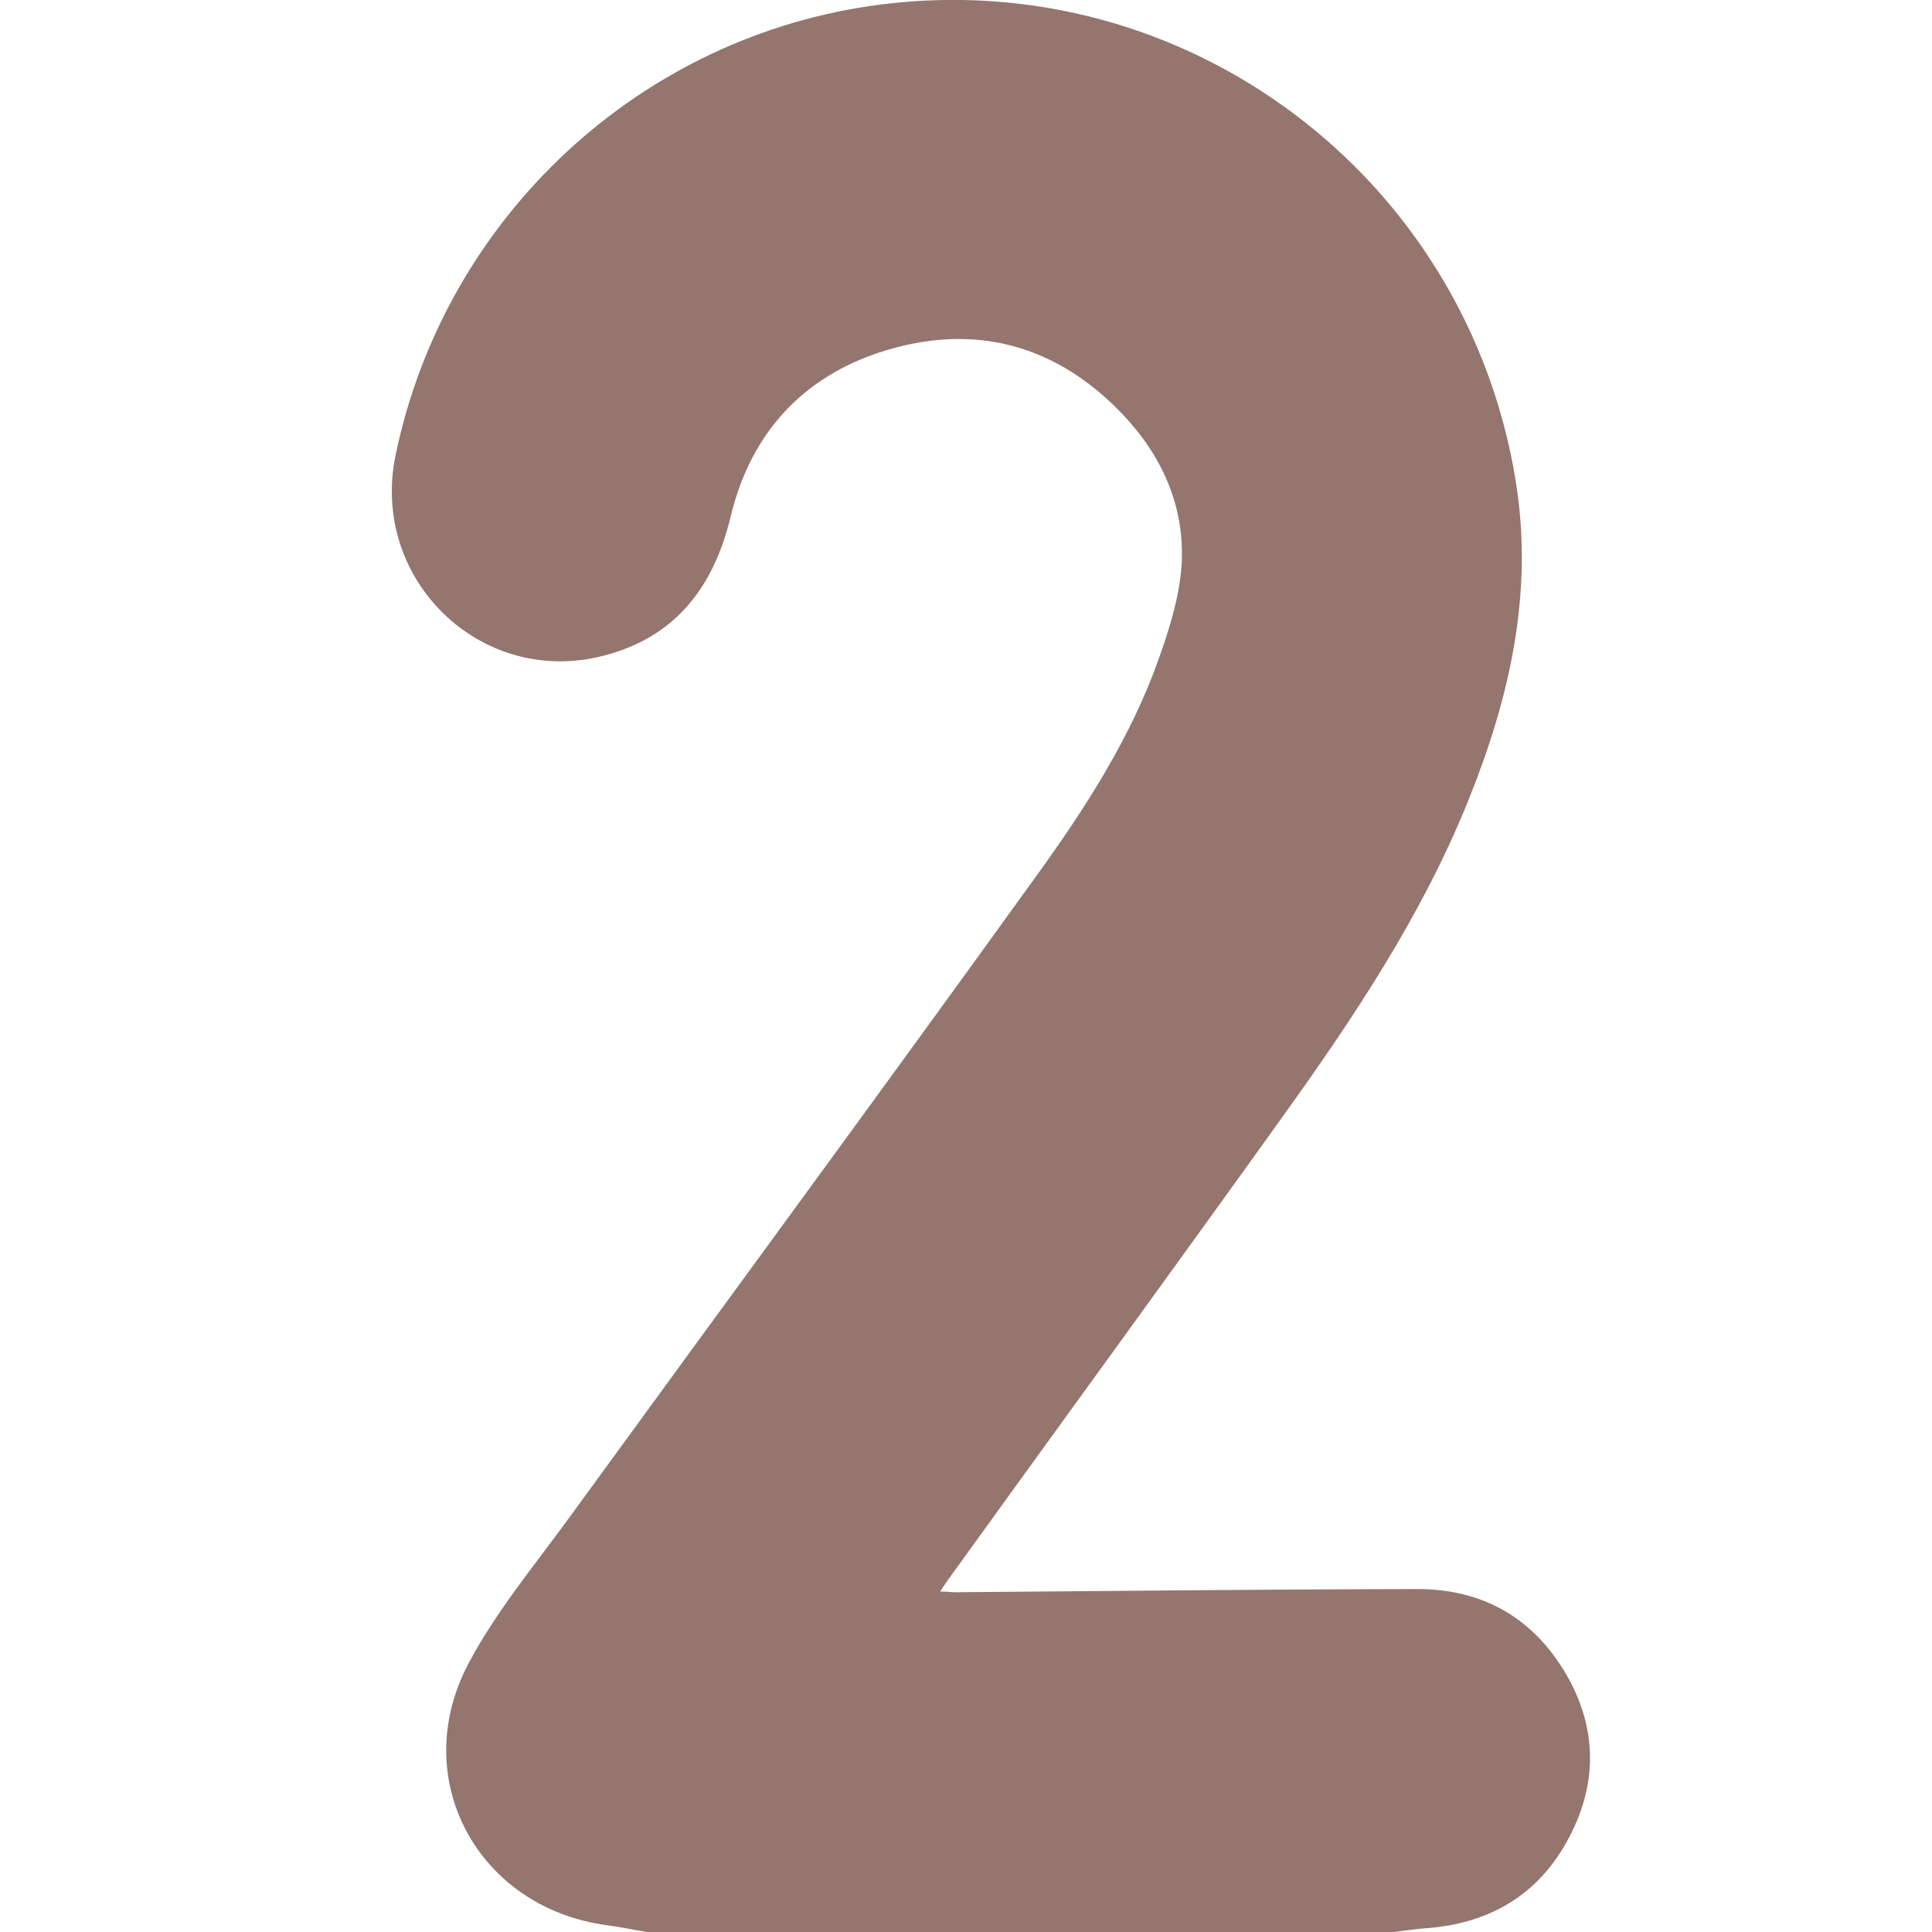 <?xml version="1.0" encoding="UTF-8"?>
<svg xmlns="http://www.w3.org/2000/svg" id="Calque_1" viewBox="0 0 80 80">
  <defs>
    <style>.cls-1{fill:#94766f;stroke-width:0px;}</style>
  </defs>
  <path class="cls-1" d="M26.78,80c-.55-.09-1.09-.21-1.64-.28-5.35-.71-8.27-6.06-5.74-10.84,1.11-2.1,2.66-3.97,4.07-5.9,6.49-8.92,13.03-17.81,19.48-26.76,1.99-2.76,3.85-5.64,5.01-8.88.46-1.29.89-2.65.97-4,.13-2.39-.83-4.5-2.47-6.21-2.61-2.73-5.83-3.71-9.47-2.71-3.57.98-5.88,3.38-6.74,6.99-.71,2.94-2.32,5-5.29,5.75-5.06,1.29-9.65-3.18-8.58-8.31C18.42,8.99,26.52,1.46,36.45.19c12.64-1.62,24.26,7.1,26.31,19.71.76,4.67-.26,9.05-1.99,13.32-1.91,4.71-4.71,8.91-7.66,13.02-4.61,6.43-9.27,12.82-13.9,19.24-.07.1-.14.21-.28.42.32.01.56.04.8.03,6.33-.05,12.65-.12,18.98-.13,2.59,0,4.64,1.11,6.01,3.31,1.4,2.25,1.49,4.64.25,6.98-1.25,2.38-3.31,3.58-5.99,3.76-.42.03-.84.1-1.26.15h-30.94Z"></path>
</svg>
